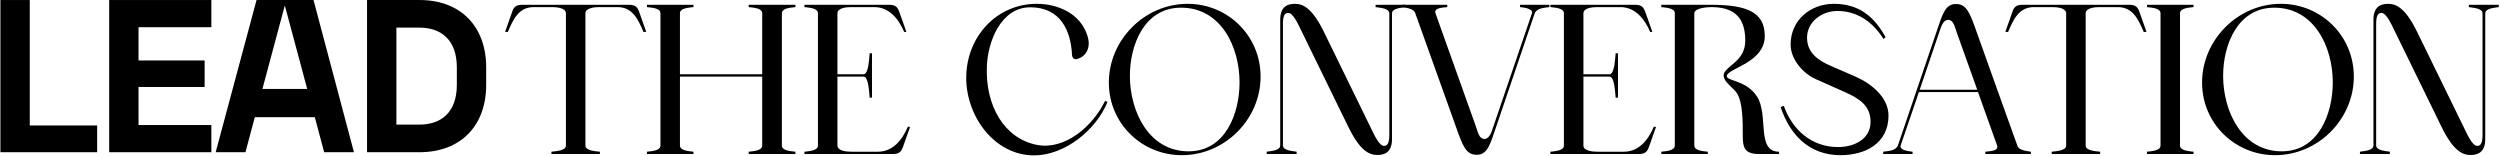 <svg width="1666" height="104" viewBox="0 0 1666 104" fill="none" xmlns="http://www.w3.org/2000/svg">
<path d="M1592.61 102.639H1572.67V101.095C1575.88 100.581 1581.67 100.324 1581.67 96.85V13.095C1581.67 4.475 1586.43 2.545 1591.45 2.545C1597.11 2.545 1603.16 5.633 1610.88 21.457L1641.76 84.627C1644.2 89.645 1647.54 97.236 1650.89 97.236C1653.33 97.236 1654.36 94.92 1654.36 89.902V8.978C1654.36 5.504 1648.45 5.247 1645.23 4.732V3.188H1665.17V4.732C1662.08 5.247 1656.29 5.504 1656.16 8.849V92.733C1656.16 101.353 1651.4 103.283 1646.39 103.283C1640.73 103.283 1634.68 100.195 1626.96 84.37L1596.08 21.2C1593.64 16.183 1590.29 8.592 1586.95 8.592C1584.37 8.592 1583.47 11.165 1583.47 15.925V96.85C1583.47 100.324 1589.39 100.581 1592.61 101.095V102.639Z" fill="black"/>
<path d="M1467.46 55.037C1467.46 26.604 1491.27 2.545 1519.96 2.545C1546.72 2.545 1568.59 23.773 1568.59 51.048C1568.59 79.481 1544.79 103.411 1516.1 103.411C1489.46 103.411 1467.46 82.312 1467.46 55.037ZM1481.49 50.534C1481.49 74.078 1493.97 100.838 1520.6 100.838C1545.17 100.838 1554.56 75.622 1554.56 54.908C1554.56 31.235 1542.21 5.118 1515.58 5.118C1491.14 5.118 1481.49 29.82 1481.49 50.534Z" fill="black"/>
<path d="M1430.76 102.64V101.096C1433.98 100.71 1439.77 100.452 1439.77 96.979V8.849C1439.77 5.376 1433.98 5.118 1430.76 4.732V3.188H1461.77V4.732C1458.68 5.118 1452.76 5.376 1452.76 8.849V96.979C1452.76 100.452 1458.68 100.71 1461.77 101.096V102.64H1430.76Z" fill="black"/>
<path d="M1338.17 21.329L1336.37 21.2L1340.87 8.463C1342.03 4.732 1343.44 3.188 1347.95 3.188H1418.84C1423.34 3.188 1424.63 4.732 1425.91 8.463L1430.42 21.2L1428.61 21.329C1424.88 12.58 1421.15 4.732 1411.25 4.732H1398.9C1395.81 4.732 1389.89 5.376 1389.89 8.849V96.979C1389.89 100.452 1396.32 100.71 1399.54 101.096V102.64H1367.25V101.096C1370.33 100.71 1376.89 100.452 1376.89 96.979V8.849C1376.89 5.376 1370.98 4.732 1367.89 4.732H1355.54C1345.5 4.732 1341.9 12.58 1338.17 21.329Z" fill="black"/>
<path d="M1254.97 101.096C1258.32 100.581 1263.21 100.581 1264.75 96.979C1264.75 96.85 1290.35 21.586 1290.35 21.586C1294.47 9.364 1296.27 2.674 1303.48 2.674C1310.55 2.674 1312.74 8.592 1317.24 21.329C1317.24 21.329 1344.26 96.979 1344.39 97.107C1345.29 100.066 1350.05 100.581 1353.39 101.096V102.64H1323.03V101.096C1325.09 100.71 1332.17 100.967 1330.88 96.979L1318.14 61.341H1278.77L1266.55 97.107C1265.91 100.324 1272.6 100.838 1274.53 101.096V102.64H1254.97V101.096ZM1292.28 21.586L1279.29 59.797H1317.63L1303.86 21.329C1302.7 17.984 1301.8 13.224 1298.33 13.224C1294.86 13.224 1293.44 17.984 1292.28 21.586Z" fill="black"/>
<path d="M1226.47 103.411C1205.88 103.411 1192.76 90.031 1186.58 71.247L1188.77 70.604C1194.43 86.686 1207.42 98.008 1224.92 98.008C1235.21 98.008 1246.54 92.99 1246.54 81.154C1246.54 70.347 1238.82 65.586 1229.94 61.598L1210 52.721C1201.38 48.861 1193.27 39.469 1193.27 29.691C1193.27 13.481 1206.4 2.545 1222.09 2.545C1238.56 2.545 1248.85 10.779 1256.57 24.802L1255.16 25.96C1248.21 14.896 1237.92 7.305 1224.41 7.305C1214.24 7.305 1204.21 14.381 1204.21 25.188C1204.21 35.224 1211.8 40.37 1220.16 43.972L1236.76 51.177C1246.92 55.68 1258.5 64.814 1258.5 77.037C1258.5 95.435 1243.19 103.411 1226.47 103.411Z" fill="black"/>
<path d="M1107.09 3.188H1140.15C1164.34 3.188 1176.05 8.206 1176.05 24.031C1176.05 41.013 1153.66 45.002 1150.96 49.891C1148.77 54.265 1163.18 52.592 1170.77 64.171C1178.88 76.394 1170.13 101.096 1185.57 101.096V102.64H1172.19C1162.15 102.64 1161.38 97.879 1161.38 90.031C1161.38 80.768 1161.38 68.546 1157.65 62.37C1154.95 57.867 1145.3 52.85 1149.8 47.318C1153.79 42.429 1163.05 38.955 1163.05 26.99C1163.05 9.621 1153.4 4.732 1140.28 4.732C1137.19 4.732 1129.09 5.504 1129.09 8.849V96.979C1129.09 100.452 1135 100.71 1138.09 101.096V102.64H1107.09V101.096C1110.3 100.71 1116.09 100.452 1116.09 96.979V8.849C1116.09 5.376 1110.3 5.118 1107.09 4.732V3.188Z" fill="black"/>
<path d="M1033.19 4.732V3.188H1089.54C1094.04 3.188 1095.33 4.732 1096.61 8.463L1101.12 21.2L1099.7 21.329C1095.97 12.58 1089.67 4.732 1079.76 4.732H1064.19C1060.98 4.732 1055.19 5.376 1055.19 8.849V49.505H1072.55C1076.03 49.505 1076.29 38.698 1076.67 35.481H1078.22V65.072H1076.67C1076.29 61.856 1076.03 51.048 1072.55 51.048H1055.19V96.979C1055.19 100.452 1060.98 101.096 1064.19 101.096H1082.2C1092.11 101.096 1098.41 93.248 1102.15 84.371L1103.56 84.628L1099.06 97.365C1097.77 101.096 1096.48 102.64 1091.98 102.64H1033.19V101.096C1036.4 100.71 1042.19 100.452 1042.19 96.979V8.849C1042.19 5.376 1036.4 5.118 1033.19 4.732Z" fill="black"/>
<path d="M934.092 4.732V3.188H964.455V4.732C962.396 5.118 955.32 4.861 956.607 8.849L983.624 84.499C984.782 87.844 985.683 92.604 989.157 92.604C992.63 92.604 994.046 87.844 995.203 84.242L1020.93 8.721C1021.58 5.504 1014.89 4.99 1012.96 4.732V3.188H1032.51V4.732C1029.17 5.247 1024.28 5.247 1022.74 8.849L997.133 84.242C993.016 96.464 991.215 103.154 984.01 103.154C976.934 103.154 974.747 97.236 970.244 84.499L943.098 8.721C942.197 5.762 937.437 5.247 934.092 4.732Z" fill="black"/>
<path d="M864.079 102.639H844.138V101.095C847.354 100.581 853.144 100.324 853.144 96.85V13.095C853.144 4.475 857.904 2.545 862.921 2.545C868.582 2.545 874.629 5.633 882.349 21.457L913.226 84.627C915.67 89.645 919.015 97.236 922.361 97.236C924.805 97.236 925.834 94.92 925.834 89.902V8.978C925.834 5.504 919.916 5.247 916.7 4.732V3.188H936.641V4.732C933.554 5.247 927.764 5.504 927.635 8.849V92.733C927.635 101.353 922.875 103.283 917.858 103.283C912.197 103.283 906.15 100.195 898.431 84.37L867.553 21.2C865.109 16.183 861.764 8.592 858.418 8.592C855.845 8.592 854.945 11.165 854.945 15.925V96.85C854.945 100.324 860.863 100.581 864.079 101.095V102.639Z" fill="black"/>
<path d="M738.935 55.037C738.935 26.604 762.736 2.545 791.426 2.545C818.187 2.545 840.058 23.773 840.058 51.048C840.058 79.481 816.257 103.411 787.567 103.411C760.935 103.411 738.935 82.312 738.935 55.037ZM752.958 50.534C752.958 74.078 765.438 100.838 792.069 100.838C816.643 100.838 826.035 75.622 826.035 54.908C826.035 31.235 813.684 5.118 787.052 5.118C762.607 5.118 752.958 29.82 752.958 50.534Z" fill="black"/>
<path d="M689.055 103.54C662.809 103.54 643.896 77.68 643.896 51.949C643.896 24.416 664.224 2.545 690.856 2.545C703.979 2.545 717.488 8.077 723.149 20.042C724.435 22.744 725.85 26.475 725.464 30.206C724.692 37.025 719.289 39.212 716.973 39.469C715.815 39.598 714.529 38.569 714.4 36.639C713.628 20.428 706.681 4.861 686.61 4.861C667.055 4.861 658.306 27.633 657.663 43.972C656.505 69.961 668.856 92.347 691.242 96.593C709.511 100.066 728.166 84.37 736.4 67.259L738.073 67.902C730.353 86.815 709.511 103.54 689.055 103.54Z" fill="black"/>
<path d="M536.067 4.732V3.188H592.419C596.922 3.188 598.208 4.732 599.495 8.463L603.998 21.2L602.583 21.329C598.852 12.58 592.547 4.732 582.641 4.732H567.073C563.857 4.732 558.068 5.376 558.068 8.849V49.505H575.436C578.91 49.505 579.167 38.698 579.553 35.481H581.097V65.072H579.553C579.167 61.856 578.91 51.048 575.436 51.048H558.068V96.979C558.068 100.452 563.857 101.096 567.073 101.096H585.085C594.992 101.096 601.296 93.248 605.027 84.371L606.442 84.628L601.939 97.365C600.653 101.096 599.366 102.64 594.863 102.64H536.067V101.096C539.284 100.71 545.073 100.452 545.073 96.979V8.849C545.073 5.376 539.284 5.118 536.067 4.732Z" fill="black"/>
<path d="M431.122 3.188H462.128V4.732C459.04 5.118 453.122 5.376 453.122 8.849V49.505H507.93V8.849C507.93 5.376 502.14 5.118 498.924 4.732V3.188H530.059V4.732C526.842 5.118 521.053 5.376 521.053 8.849V96.979C521.053 100.452 526.842 100.71 530.059 101.096V102.64H498.924V101.096C502.14 100.71 507.93 100.452 507.93 96.979V51.048H453.122V96.979C453.122 100.452 459.04 100.71 462.128 101.096V102.64H431.122V101.096C434.338 100.71 440.128 100.452 440.128 96.979V8.849C440.128 5.376 434.338 5.118 431.122 4.732V3.188Z" fill="black"/>
<path d="M338.402 21.329L336.601 21.2L341.104 8.463C342.261 4.732 343.677 3.188 348.18 3.188H419.069C423.572 3.188 424.859 4.732 426.145 8.463L430.648 21.2L428.847 21.329C425.116 12.58 421.385 4.732 411.478 4.732H399.127C396.04 4.732 390.122 5.376 390.122 8.849V96.979C390.122 100.452 396.554 100.71 399.771 101.096V102.64H367.478V101.096C370.566 100.71 377.127 100.452 377.127 96.979V8.849C377.127 5.376 371.209 4.732 368.121 4.732H355.77C345.735 4.732 342.133 12.58 338.402 21.329Z" fill="black"/>
<path d="M279.662 83.033C293.281 83.033 304.437 75.499 304.437 56.52V44.929C304.437 25.949 293.281 18.415 279.662 18.415H264.16V83.033H279.662ZM244.601 101.433V0.015H279.662C306.61 0.015 323.996 17.256 323.996 44.929V56.52C323.996 84.192 306.61 101.433 279.662 101.433H244.601Z" fill="black"/>
<path d="M216.022 101.433L209.792 78.107H169.805L163.575 101.433H143.726L170.964 0.015H208.923L235.871 101.433H216.022ZM174.875 59.272H204.721L189.798 3.637L174.875 59.272Z" fill="black"/>
<path d="M72.756 101.433V0.015H140.851V18.125H92.315V40.293H136.359V57.968H92.315V83.323H140.851V101.433H72.756Z" fill="black"/>
<path d="M0.275 101.433V0.015H19.835V83.613H64.748V101.433H0.275Z" fill="black"/>
</svg>
